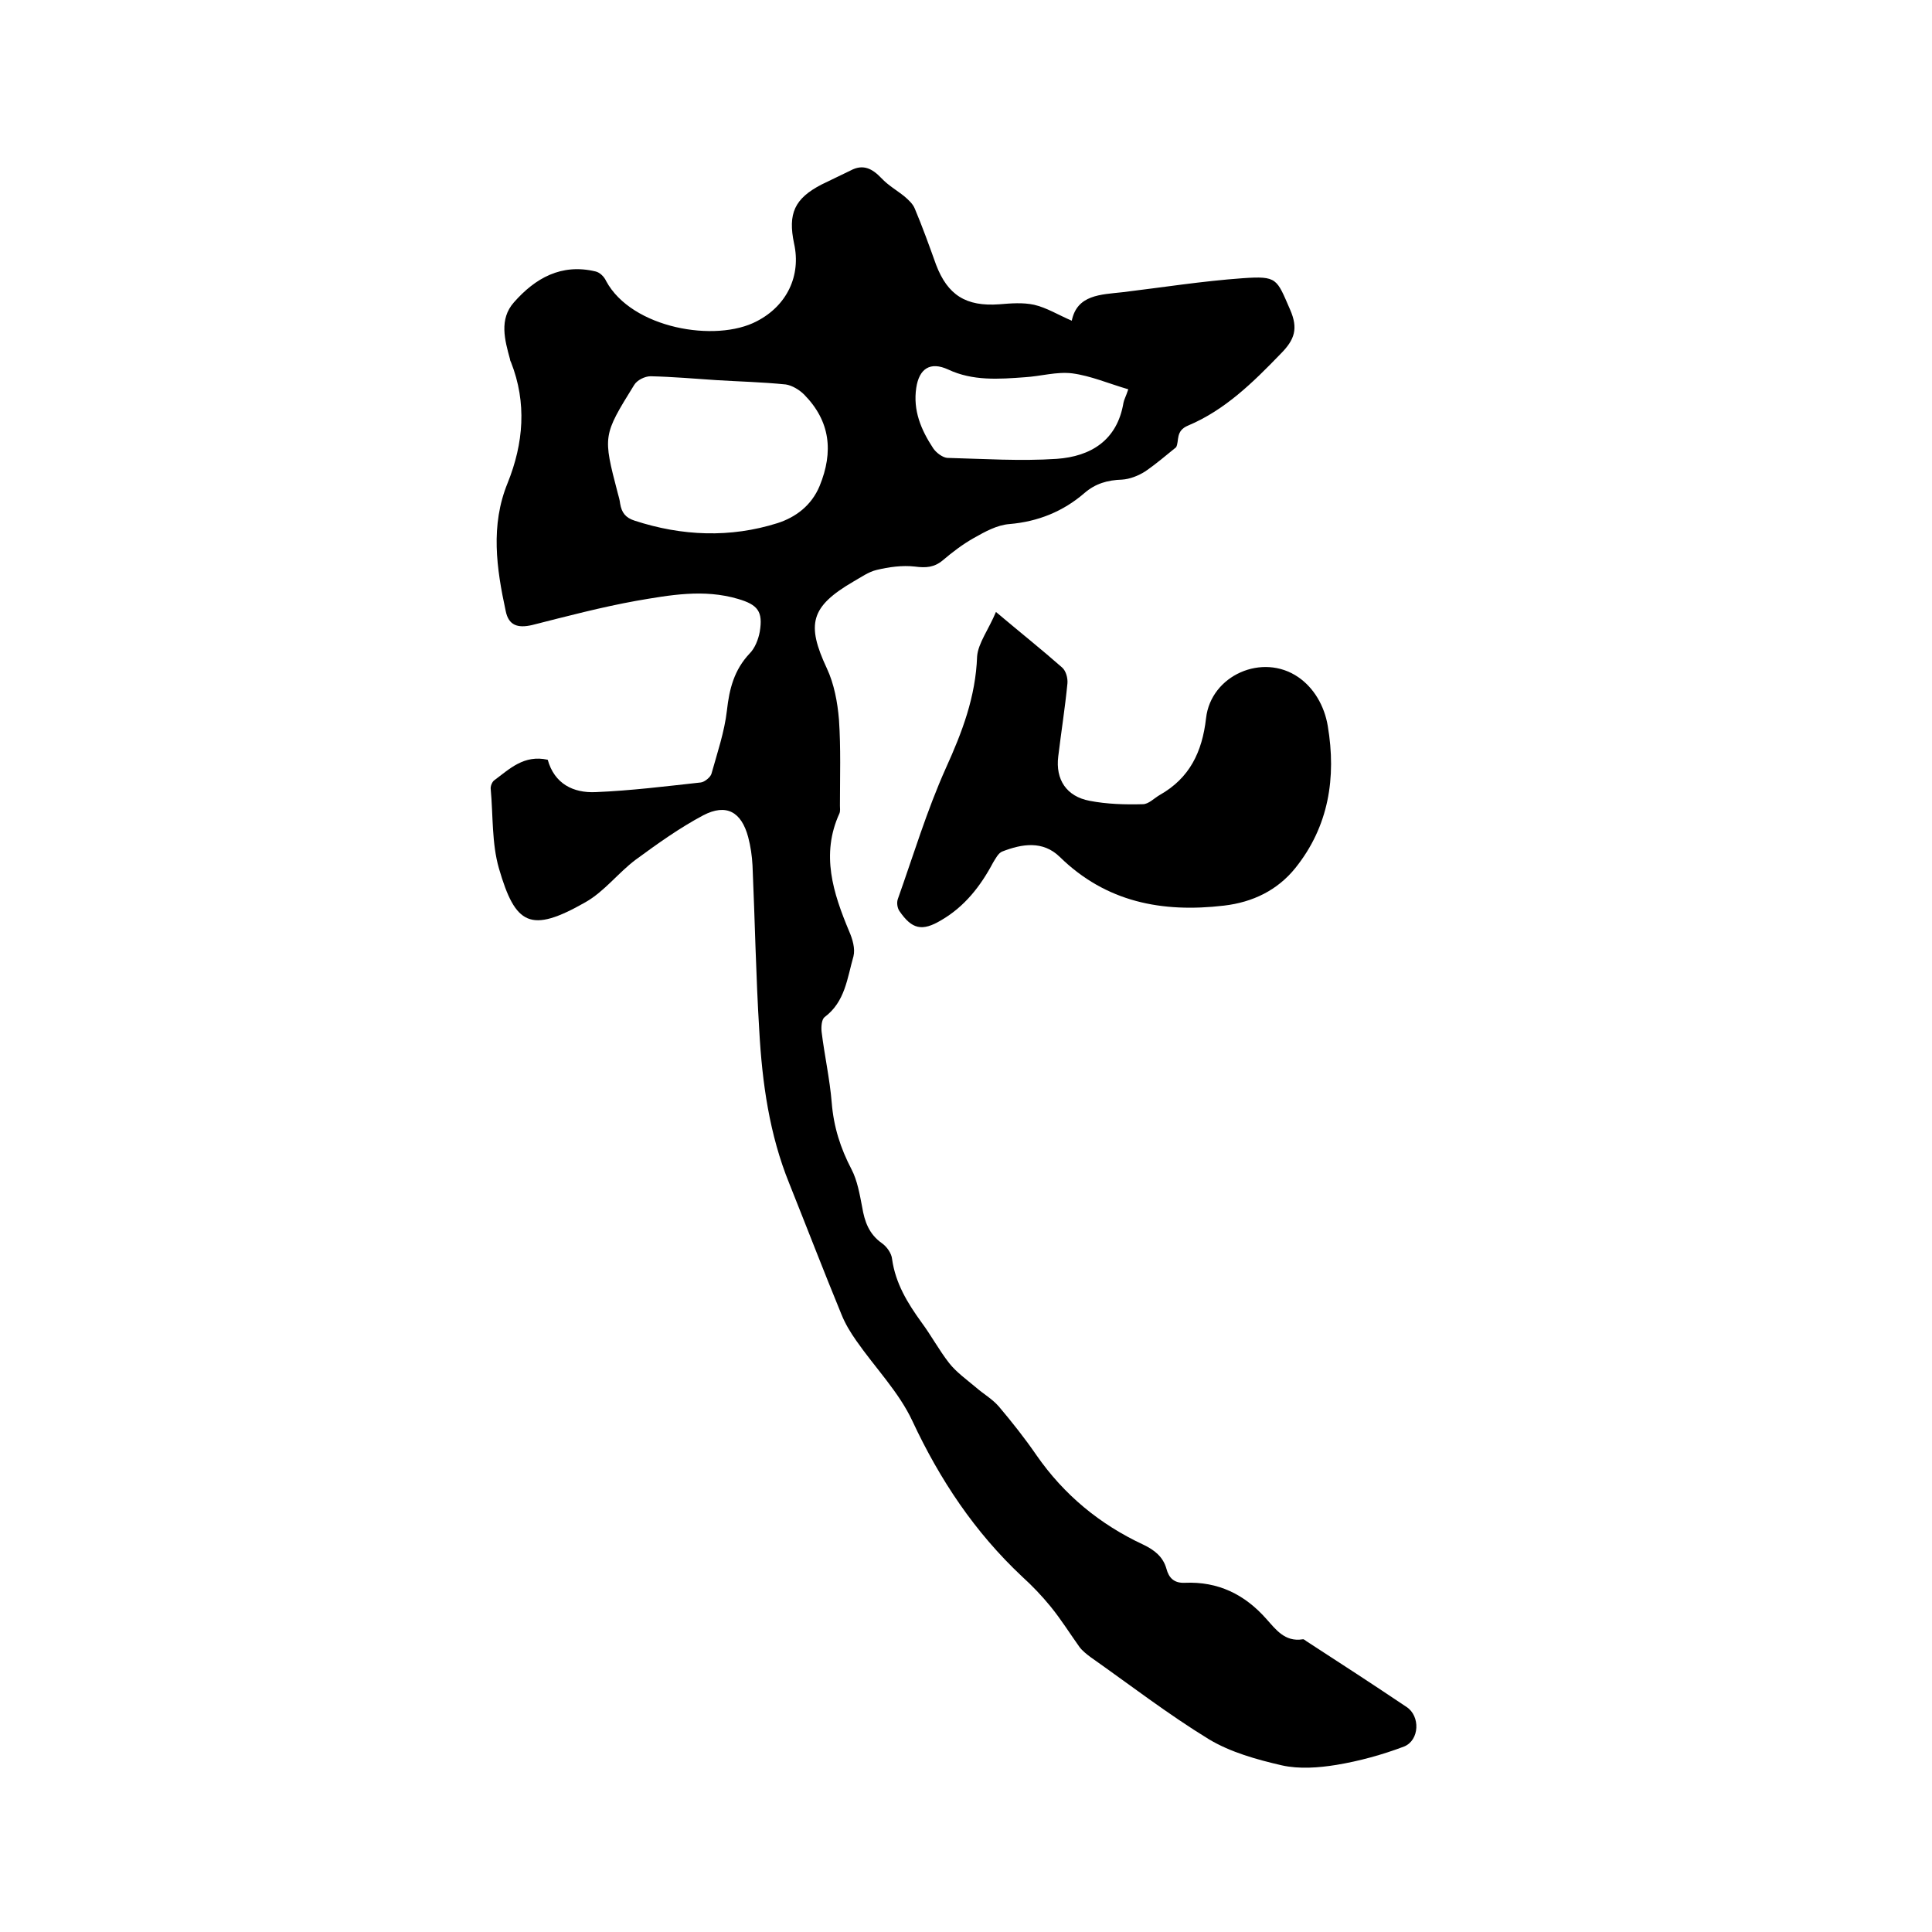 <svg enable-background="new 0 0 400 400" viewBox="0 0 400 400" xmlns="http://www.w3.org/2000/svg"><path d="m113.4 157.3c1.4 5 5.3 6.9 9.9 6.7 7.3-.3 14.5-1.2 21.8-2 .8-.1 2-1.1 2.2-1.8 1.2-4.3 2.7-8.7 3.2-13.1.5-4.5 1.5-8.4 4.7-11.8 1.1-1.1 1.8-2.9 2.1-4.5.7-4.2-.4-5.6-4.5-6.8-7.1-2.1-14.1-.8-21.1.4-7.2 1.3-14.4 3.2-21.5 5-3 .7-4.9.1-5.5-2.9-1.9-8.8-3.2-17.7.4-26.5 3.3-8.2 4-16.6.7-25-.1-.2-.2-.4-.2-.6-1.1-4-2.3-8.3.8-11.8 4.4-5 9.8-8.1 16.9-6.4.9.2 1.8 1.1 2.2 2 5.3 9.8 22.7 12.8 31.2 8.3 6.2-3.2 9.2-9.4 7.7-16.1-1.3-6.2.1-9.3 5.7-12.2 2-1 4-1.9 6-2.9 2.6-1.4 4.5-.4 6.4 1.6 1.4 1.5 3.2 2.5 4.8 3.8.8.7 1.7 1.5 2.1 2.5 1.6 3.8 3 7.7 4.4 11.6 2.4 6.3 6.2 8.7 13.1 8.2 2.4-.2 4.9-.4 7.2.1 2.6.6 5 2.1 7.8 3.3 1.1-5.4 6-5.4 10.5-5.9 8.3-1 16.5-2.3 24.9-2.9 7.2-.5 7 .1 9.8 6.5 1.7 3.9 1 6.2-2 9.2-5.7 5.9-11.5 11.6-19.1 14.8-2.7 1.1-1.8 3.2-2.5 4.5-2.1 1.7-4.2 3.5-6.4 5-1.4.9-3.2 1.6-4.8 1.7-3 .1-5.5.8-7.8 2.8-4.4 3.8-9.6 5.9-15.5 6.4-2.6.2-5.1 1.6-7.4 2.9s-4.4 2.9-6.4 4.6c-1.8 1.5-3.5 1.6-5.8 1.3-2.6-.3-5.4.1-7.9.7-1.7.4-3.2 1.5-4.8 2.4-8.9 5.2-9.8 8.8-5.5 18 1.5 3.2 2.2 7 2.5 10.6.4 5.9.2 11.8.2 17.8 0 .5.1 1.1-.1 1.6-3.9 8.5-1.3 16.5 2 24.4.7 1.6 1.3 3.6.9 5.2-1.3 4.5-1.7 9.4-6 12.6-.6.5-.7 2-.6 3 .6 4.9 1.7 9.8 2.1 14.7.4 5 1.8 9.4 4.1 13.8 1.2 2.3 1.7 5.2 2.2 7.8.5 3 1.4 5.6 4.1 7.5 1 .7 2 2.1 2.1 3.3.7 5 3.2 9.1 6.1 13.1 2 2.7 3.6 5.7 5.7 8.4 1.5 1.9 3.6 3.4 5.5 5 1.6 1.4 3.4 2.4 4.8 4 2.7 3.2 5.4 6.6 7.8 10.1 5.7 8.2 13.1 14.3 22.1 18.5 2.3 1.1 4.1 2.5 4.8 5 .5 1.9 1.6 3 3.8 2.9 6.9-.3 12.4 2.4 16.9 7.5 1.9 2.1 3.8 4.8 7.5 4.2.3-.1.7.4 1.1.6 6.8 4.4 13.7 8.9 20.4 13.4 2.9 1.9 2.7 6.9-.5 8.2-4.5 1.7-9.2 3-14 3.8-3.7.6-7.7.9-11.3.1-5.2-1.2-10.6-2.7-15.1-5.4-8.5-5.2-16.4-11.3-24.5-17-.8-.6-1.7-1.3-2.3-2.1-2-2.8-3.8-5.7-6-8.4-1.8-2.2-3.8-4.3-5.9-6.2-9.8-9.2-17-20-22.7-32.2-2.8-6-7.7-11-11.6-16.6-1.2-1.7-2.3-3.5-3.1-5.5-3.7-9-7.2-18.1-10.8-27.1-4.1-10.1-5.6-20.8-6.2-31.6-.7-11.4-.9-22.8-1.4-34.2-.1-2-.4-4-.9-5.9-1.4-5.2-4.5-7-9.3-4.5-4.9 2.6-9.5 5.9-14 9.2-3.6 2.7-6.5 6.6-10.4 8.8-11.4 6.5-14.5 4.7-17.9-7-1.5-5.2-1.2-10.9-1.7-16.4-.1-.6.3-1.6.8-1.9 3.1-2.3 6.1-5.3 11-4.2zm34.9-78.6c-4.5-.3-9.1-.7-13.6-.8-1.2 0-2.8.8-3.4 1.8-6.5 10.5-6.5 10.5-3.4 22.4.2.7.4 1.4.5 2.2.3 1.8 1.1 2.9 3 3.5 9.8 3.2 19.8 3.6 29.6.5 3.7-1.2 7-3.6 8.7-7.7 2.9-7.1 2.2-13.4-3.2-18.9-1-1-2.5-1.9-3.8-2.1-4.9-.5-9.6-.6-14.4-.9zm85.3 1.9c-4.1-1.2-7.8-2.8-11.6-3.3-3.2-.4-6.5.6-9.8.8-5.4.4-10.8.8-15.9-1.6-3.7-1.7-6-.2-6.6 3.8-.7 4.7 1 8.7 3.5 12.5.6.9 1.9 1.9 2.9 2 7.6.2 15.2.7 22.7.2 7-.5 12.5-3.8 13.8-11.6.1-.6.5-1.3 1-2.8z"/><path d="m206.2 126.7c5.1 4.3 9.5 7.8 13.7 11.5.8.7 1.2 2.2 1.1 3.3-.5 5.1-1.3 10.1-1.9 15.1-.6 4.8 1.7 8.3 6.5 9.2 3.6.7 7.4.8 11 .7 1.2 0 2.3-1.2 3.5-1.9 6.2-3.5 8.8-8.9 9.6-15.9 1-8.9 11.7-13.6 19.1-8.5 3.2 2.2 5.4 5.9 6.1 10.1 1.8 10.7.2 20.8-6.7 29.4-3.7 4.6-8.8 7.1-14.8 7.8-12.8 1.5-24.4-.7-34-10.1-3.5-3.4-7.8-2.7-11.9-1.1-.8.3-1.4 1.5-1.9 2.3-2.6 4.9-5.9 9.1-10.7 11.9-4 2.4-6.1 1.9-8.7-1.9-.4-.6-.6-1.7-.3-2.5 3.2-9 6-18.3 9.9-27 3.4-7.5 6.2-14.8 6.5-23.2.2-2.7 2.4-5.6 3.9-9.2z"/></svg>